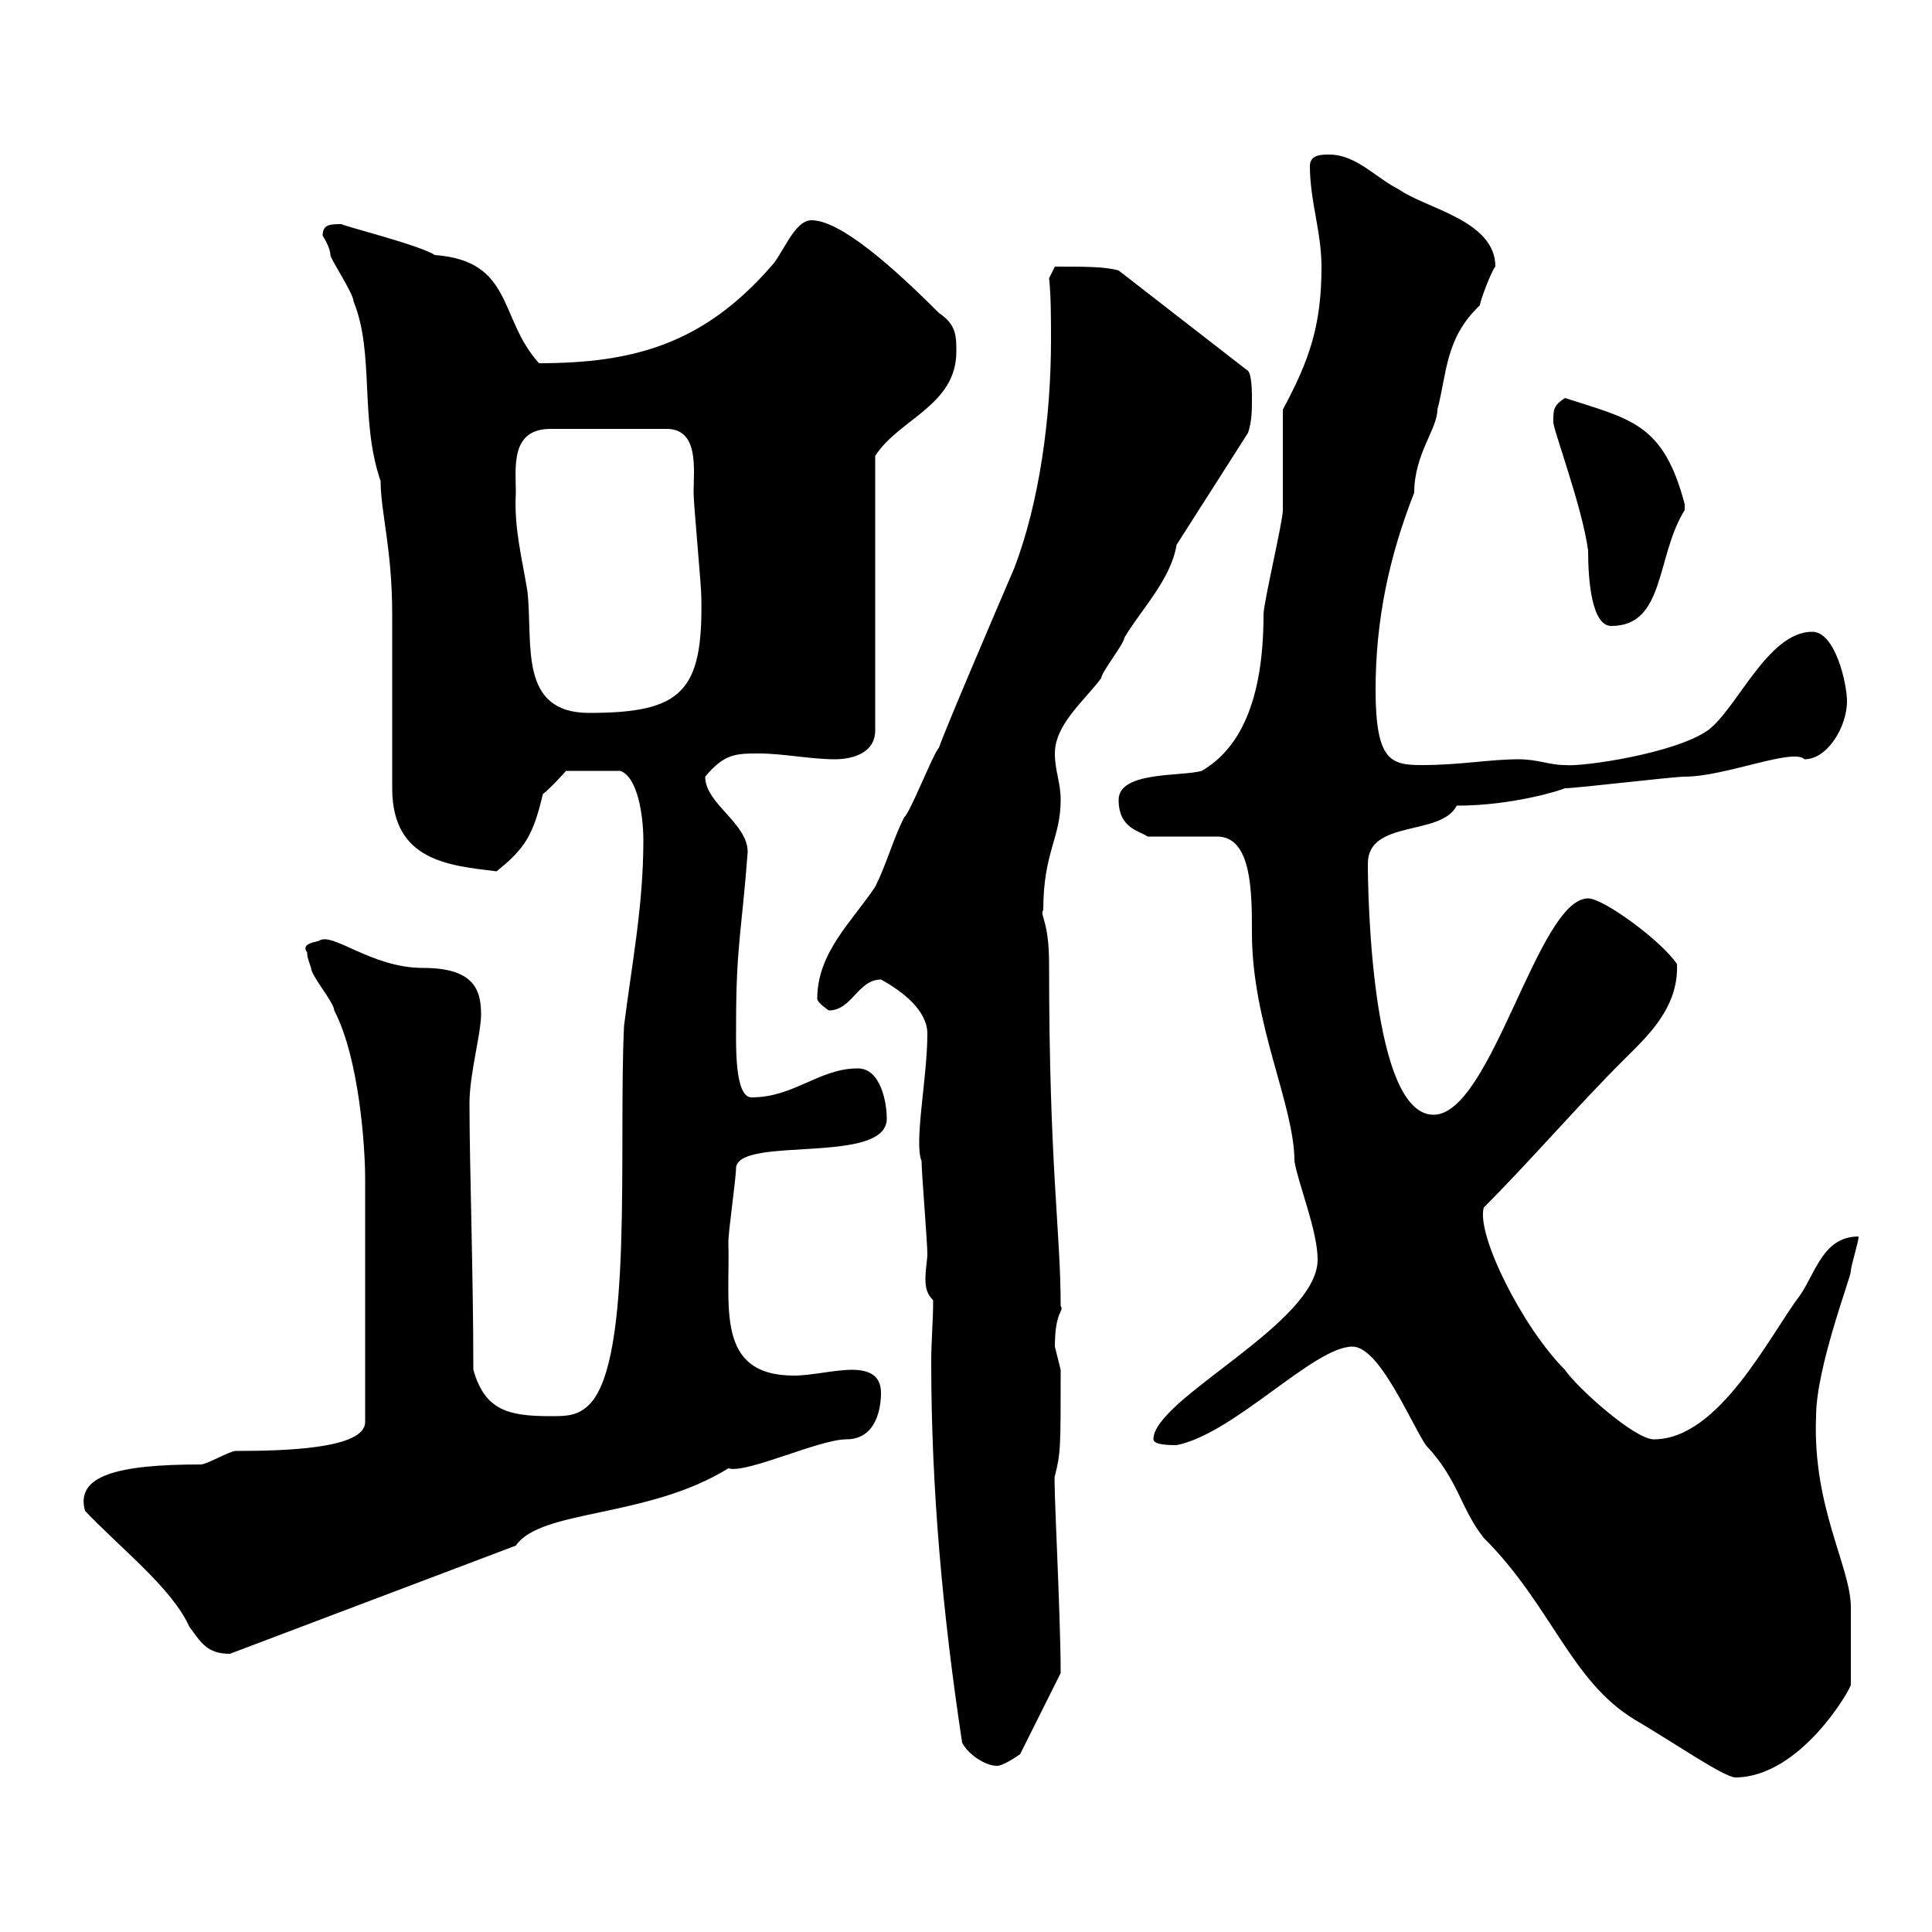 <svg xmlns="http://www.w3.org/2000/svg" xmlns:xlink="http://www.w3.org/1999/xlink" width="300" height="300"><path d="M210 209.10C214.20 209.10 219 220.80 221.40 224.40C226.50 229.80 226.80 234.30 230.40 238.80C240.90 249.30 243.90 261 253.80 267C260.40 270.90 267.30 275.70 269.40 276C279.60 276 287.40 262.20 287.40 261.60C287.40 257.70 287.40 252.90 287.40 249.60C287.40 243.30 281.40 234 282 219.90C282 212.40 287.40 198.30 287.40 197.40C287.40 196.50 288.60 192.90 288.60 192C283.20 192 282 197.40 279.60 201C274.80 207.30 267 223.50 256.80 223.50C253.80 223.50 244.80 215.40 243 212.70C236.40 206.10 229.20 191.70 230.40 187.50C237.60 180.30 244.80 171.90 252 164.70C255.60 161.10 260.70 156.60 260.40 149.70C258 146.10 249 139.50 246.60 139.50C238.80 139.50 231.60 173.10 222.60 173.10C212.10 173.10 212.40 132.60 212.40 134.10C212.40 127.20 223.80 129.90 226.20 125.10C234.90 125.10 242.40 122.70 243 122.40C244.80 122.40 259.80 120.60 261.60 120.60C267.90 120.60 278.40 116.10 280.20 117.90C283.80 117.90 286.80 112.80 286.80 108.90C286.80 106.20 285 98.10 281.40 98.10C274.50 98.10 269.70 110.10 265.20 113.40C260.10 117 245.70 119.10 243 118.80C240.60 118.80 238.80 117.90 235.80 117.90C231.30 117.90 226.80 118.80 220.80 118.80C216 118.80 213.60 118.20 213.60 107.10C213.60 96.30 215.70 86.40 219.60 76.50C219.60 70.50 223.20 66.60 223.20 63.60C224.70 57.90 224.40 52.50 229.80 47.40C229.80 46.80 231.60 42 232.20 41.40C232.20 34.20 221.40 32.40 217.20 29.40C213.60 27.60 210.60 24 206.40 24C205.20 24 203.40 24 203.40 25.80C203.40 31.20 205.20 36 205.20 41.40C205.20 50.40 203.40 55.80 199.20 63.60C199.20 66.60 199.20 76.50 199.20 79.20C199.20 81 196.20 93.60 196.20 95.40C196.20 109.20 192.30 116.40 186.60 119.70C183.60 120.60 173.70 119.70 173.70 124.20C173.70 128.70 177 129 178.20 129.90L189 129.90C194.40 129.90 194.40 138.60 194.40 144.90C194.40 159 201 171.60 201 180.30C201.60 183.90 204.60 191.10 204.60 195.60C204.60 205.50 179.10 217.20 179.10 223.50C179.10 224.40 181.80 224.40 182.70 224.40C191.70 222.60 204 209.10 210 209.10ZM144.90 201.90C144.90 205.20 144.60 208.20 144.60 211.50C144.60 231.30 146.40 250.80 149.40 270.60C150.30 272.40 153 274.20 154.80 274.20C155.70 274.20 157.50 273 158.40 272.40L164.70 259.80C164.70 250.50 163.50 228.90 163.80 229.20C164.70 225.60 164.70 225 164.70 212.70C164.70 212.70 163.80 209.10 163.80 209.10C163.80 203.40 165.30 203.70 164.70 202.80C164.70 191.10 162.90 181.20 162.90 149.70C162.90 142.80 161.40 142.20 162 141.30C162 132.30 164.70 130.20 164.70 124.20C164.70 121.50 163.80 119.70 163.80 117C163.80 112.50 168.30 108.90 171 105.30C171 104.40 174.60 99.90 174.60 99C177.30 94.50 181.80 90 182.70 84.60L193.80 67.20C194.40 65.40 194.40 63.60 194.40 61.80C194.40 61.20 194.40 58.20 193.80 57.60L173.70 42C171.60 41.40 168.60 41.40 163.80 41.40L162.90 43.20C163.20 45.90 163.20 49.50 163.20 52.80C163.20 64.80 161.40 78 157.50 88.20C154.80 94.50 146.70 113.40 145.80 116.10C144.90 117 141.30 126.30 140.40 126.90C138.60 130.50 137.70 134.10 135.90 137.70C132.30 143.10 126.90 147.90 126.90 155.10C126.90 155.70 128.70 156.90 128.70 156.90C132.30 156.90 133.20 152.10 136.80 152.10C140.10 153.90 144 156.90 144 160.50C144 167.40 141.90 177.30 143.10 180.30C143.10 182.10 144 192.90 144 194.70C144 195.60 143.70 197.10 143.70 198.60C143.70 200.10 144 201 144.90 201.90ZM13.20 234.60C18.90 240.60 26.70 246.60 29.40 252.60C31.20 255 32.10 256.80 35.70 256.80L80.10 240C84 234.30 100.50 235.80 113.10 228C115.80 228.90 127.20 223.50 131.40 223.50C136.20 223.50 136.80 218.40 136.80 216.30C136.80 213.60 135 212.70 132.30 212.70C129.60 212.70 126 213.60 123.30 213.60C111 213.60 113.40 202.80 113.10 192.90C113.10 191.10 114.30 183 114.30 181.20C115.20 176.40 137.70 180.90 137.70 173.70C137.70 171.30 136.80 165.90 133.20 165.90C127.20 165.90 123.30 170.40 116.70 170.40C114 170.40 114.30 162 114.30 158.70C114.30 147 115.20 144.30 116.10 132.30C116.10 127.80 109.50 124.80 109.50 120.60C112.50 117 114.30 117 117.90 117C121.50 117 126 117.90 129.60 117.90C132.30 117.90 135.90 117 135.90 113.40L135.90 70.80C139.50 65.10 148.50 63 148.50 54.60C148.50 52.20 148.50 50.40 145.80 48.60C138.60 41.40 130.50 34.20 126 34.20C123.30 34.20 121.50 39.60 119.70 41.40C109.20 53.40 98.40 56.40 83.70 56.40C77.40 49.50 79.80 40.50 67.50 39.60C65.40 38.10 52.20 34.80 53.10 34.80C51.30 34.80 50.10 34.80 50.10 36.60C50.10 36.60 51.30 38.40 51.30 39.60C51.30 40.20 54.90 45.60 54.90 46.80C58.20 54.90 55.80 65.10 59.10 74.70C59.10 79.50 60.90 85.20 60.90 95.40C60.90 99 60.90 117.90 60.90 122.40C60.90 133.80 69.90 134.40 77.10 135.30C81.60 131.70 82.80 129.60 84.30 123.30C85.50 122.40 87.90 119.70 87.90 119.70L96.30 119.70C99 120.60 99.90 126.60 99.90 130.50C99.90 140.70 98.10 149.70 96.90 159.30C96 178.20 98.40 211.20 91.50 218.10C89.70 219.90 87.90 219.90 85.50 219.90C78.90 219.90 75.30 219 73.50 212.70C73.50 198 72.90 180.90 72.90 171.30C72.90 166.80 74.70 160.50 74.70 157.50C74.70 153.60 73.50 150.30 65.70 150.30C57.60 150.30 51.60 144.60 49.50 146.10C48.30 146.40 46.80 146.70 47.70 147.90C47.70 148.50 47.70 148.50 48.30 150.30C48.30 151.50 51.90 155.70 51.90 156.90C55.80 164.40 56.70 178.20 56.70 183C56.70 189 56.70 200.10 56.70 220.80C56.70 225 44.10 225.30 36.60 225.30C35.70 225.30 32.10 227.40 31.20 227.40C18 227.40 11.70 229.20 13.20 234.60ZM80.10 76.50C80.10 72.60 79.20 66.60 85.50 66.60L103.50 66.60C108.60 66.60 107.70 72.90 107.70 76.50C107.70 78.30 108.90 90.90 108.90 92.70C109.20 107.40 105.90 110.70 91.50 110.70C80.40 110.70 82.80 99.90 81.90 91.80C81 86.40 79.80 81.90 80.10 76.50ZM241.20 65.40C240.90 66 245.70 78.60 246.60 85.50C246.60 90.30 247.20 97.20 250.20 97.20C258.60 97.20 257.10 86.40 261.60 79.20C261.60 79.20 261.60 79.20 261.60 78.30C258.30 65.70 253.20 65.10 243 61.80C241.20 63 241.20 63.60 241.20 65.40Z"/></svg>